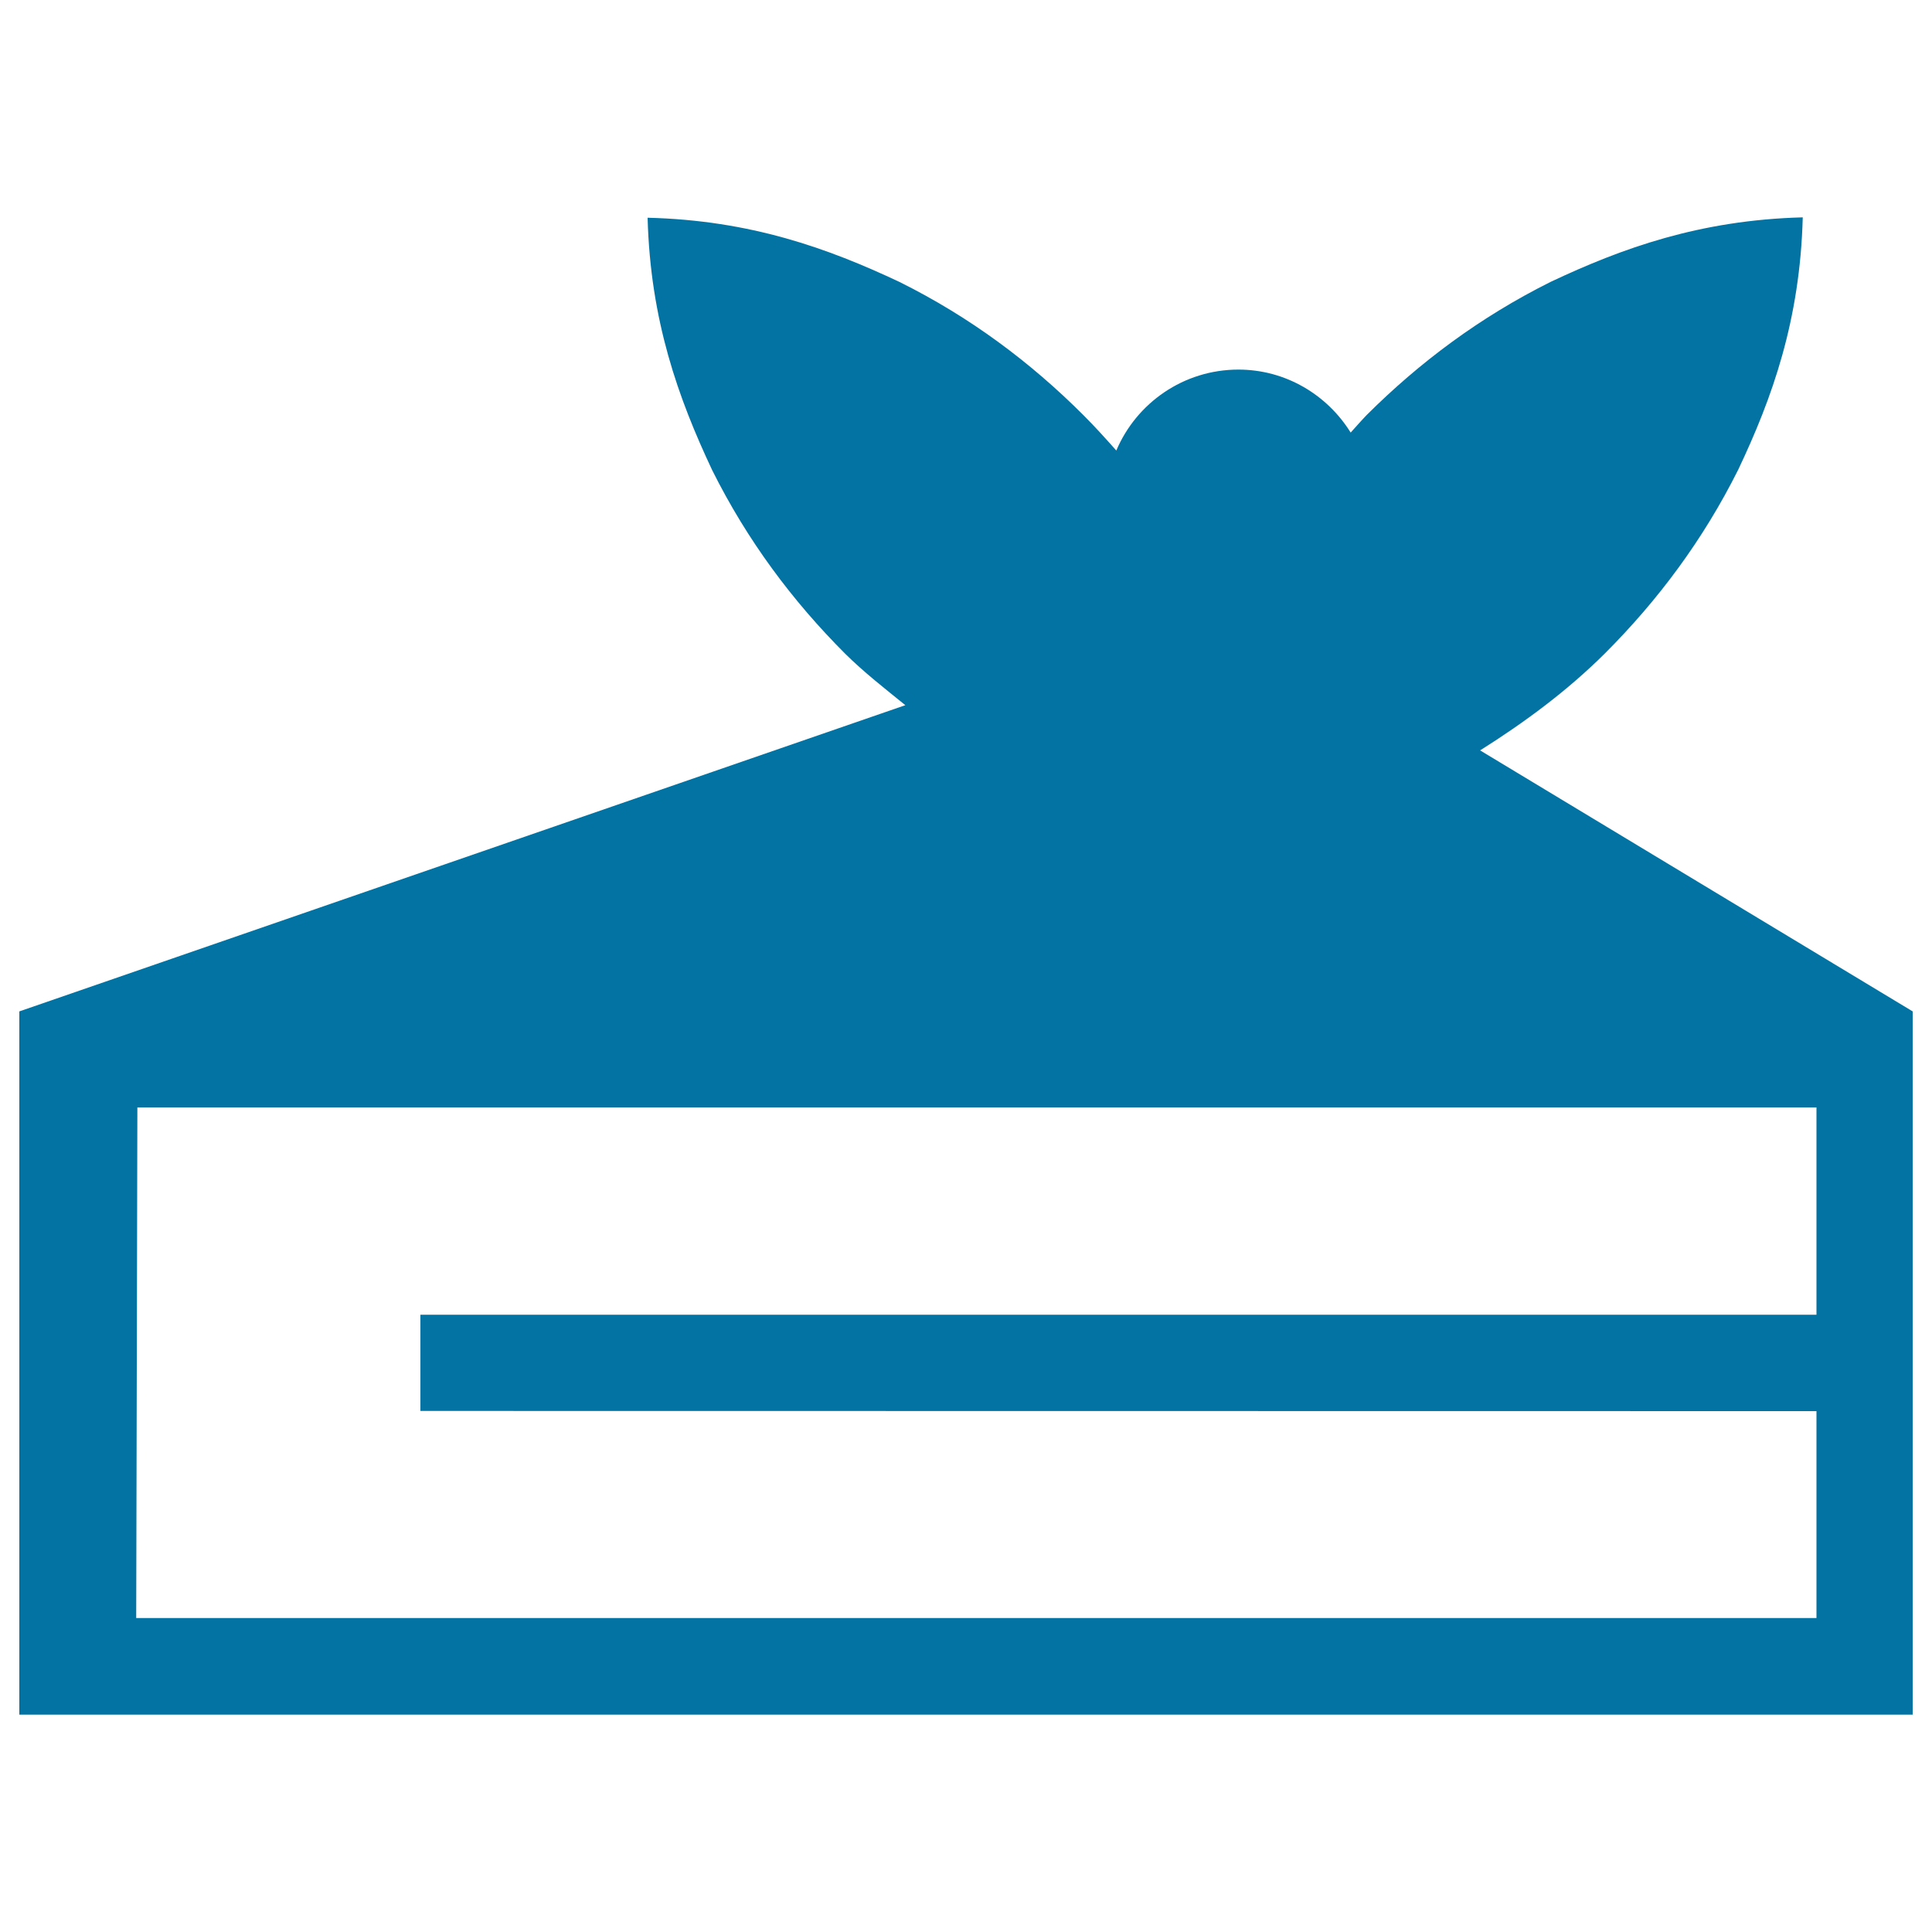 <svg xmlns="http://www.w3.org/2000/svg" viewBox="0 0 1000 1000" style="fill:#0273a2">
<title>Piece Of Cake SVG icon</title>
<g><path d="M766.1,388.4c23.5-14.8,45.4-31.1,64.6-50.2c27.4-27.4,50.8-58.7,69-95.1c17.6-37.1,32-77.3,33.4-130.6c-53.2,1.4-93.4,15.9-130.5,33.4c-36.5,18.2-67.8,41.6-95.2,68.9c-2.8,2.9-5.5,6-8.3,9.1c-12.1-19.5-33.6-32.6-58.1-32.6c-28.4,0-52.8,17.3-63.2,41.9c-5.5-6.2-11.1-12.4-17-18.3c-27.4-27.4-58.7-50.8-95.1-68.9c-37.1-17.5-77.3-32-130.5-33.3c1.4,53.2,15.9,93.4,33.4,130.6c18.2,36.5,41.6,67.8,68.9,95.1c9.7,9.6,20.5,18,31.1,26.6L10,523.5v364h980v-157v-49.8V523.5L766.1,388.4z M940.2,730.4v107.1H70.5l0.6-264.3h869.1v107.3H217.6v49.8L940.2,730.4L940.2,730.4z"/></g>
</svg>